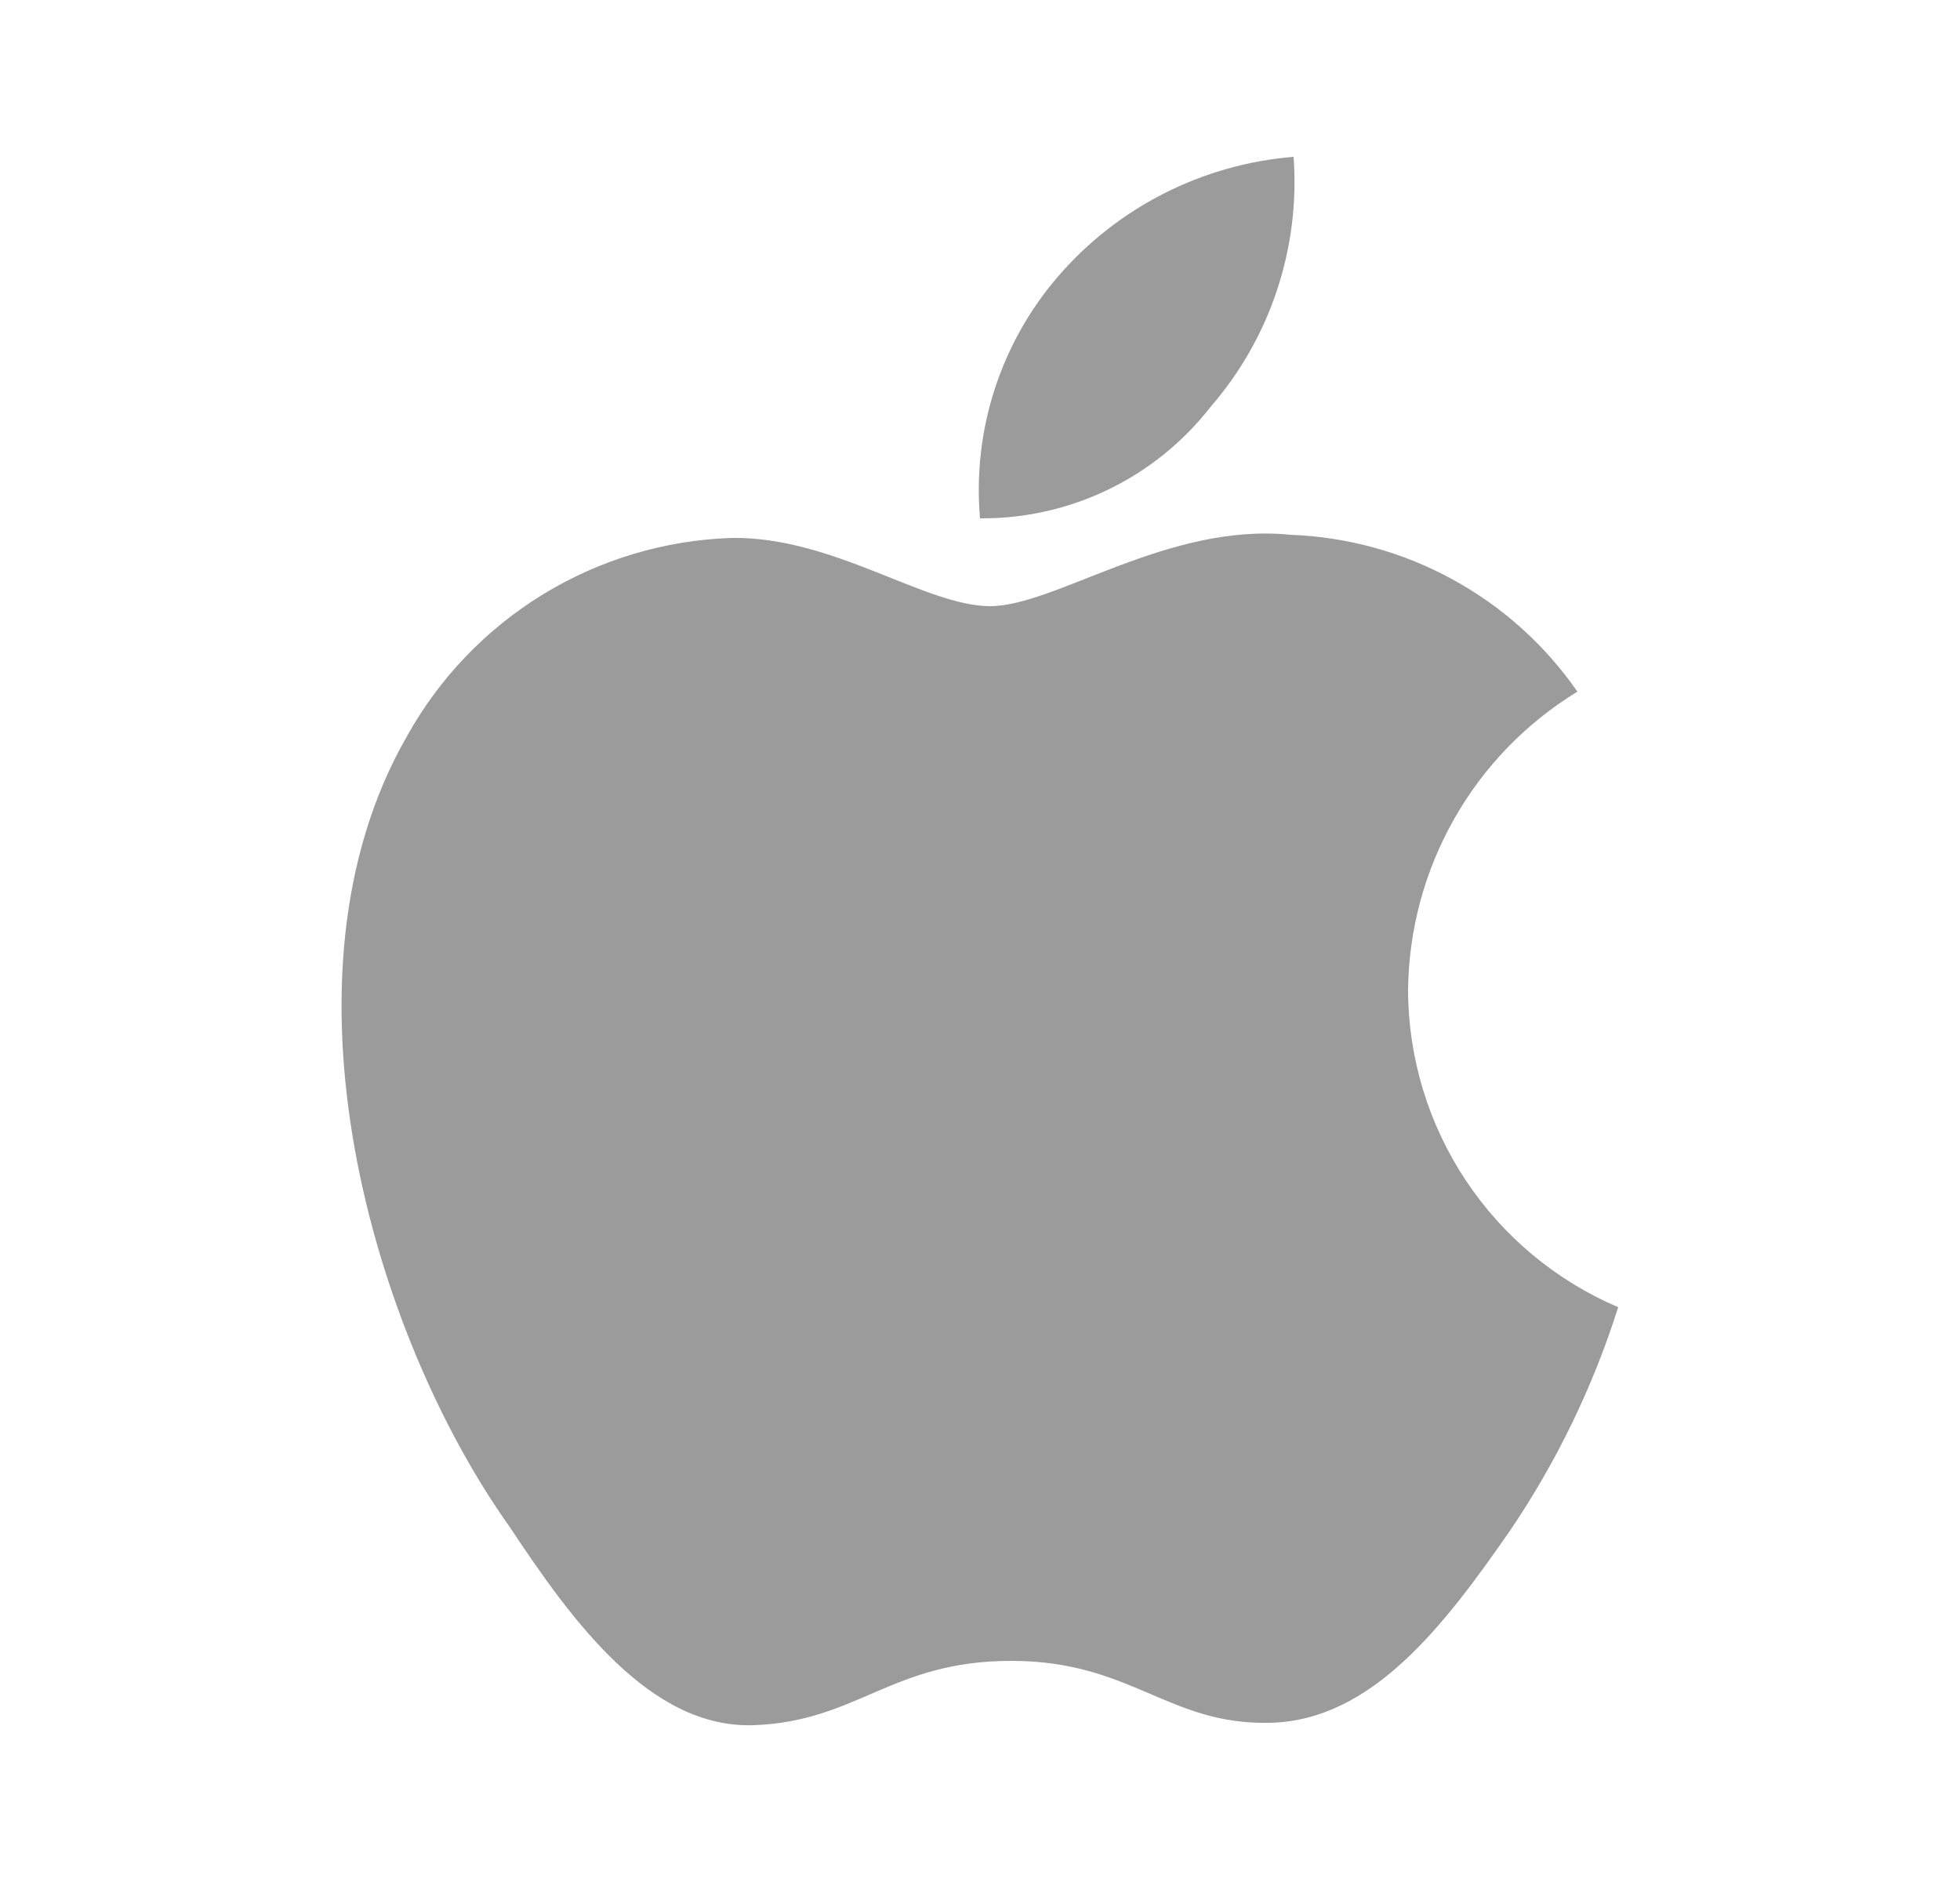 <svg width="25" height="24" viewBox="0 0 25 24" fill="none" xmlns="http://www.w3.org/2000/svg">
<path d="M15.44 5.19C15.818 4.754 16.107 4.248 16.288 3.701C16.47 3.153 16.542 2.575 16.5 2C15.339 2.094 14.262 2.64 13.5 3.52C13.135 3.942 12.859 4.433 12.687 4.964C12.515 5.494 12.452 6.054 12.5 6.61C13.066 6.615 13.626 6.489 14.136 6.243C14.646 5.997 15.092 5.636 15.44 5.19ZM17.96 12.63C17.967 11.864 18.169 11.112 18.547 10.445C18.924 9.779 19.466 9.219 20.12 8.82C19.707 8.225 19.162 7.735 18.526 7.388C17.891 7.041 17.184 6.846 16.46 6.82C14.9 6.66 13.46 7.73 12.63 7.73C11.8 7.73 10.63 6.84 9.33 6.86C8.48 6.888 7.652 7.136 6.927 7.579C6.201 8.023 5.603 8.646 5.19 9.39C3.43 12.45 4.74 17 6.5 19.47C7.3 20.68 8.3 22.05 9.62 22C10.94 21.95 11.37 21.18 12.9 21.18C14.43 21.18 14.9 22 16.2 21.97C17.5 21.94 18.42 20.73 19.26 19.52C19.855 18.642 20.32 17.682 20.64 16.67C19.848 16.332 19.172 15.769 18.695 15.051C18.219 14.333 17.963 13.492 17.96 12.63Z" fill="#9B9B9B"/>
</svg>
